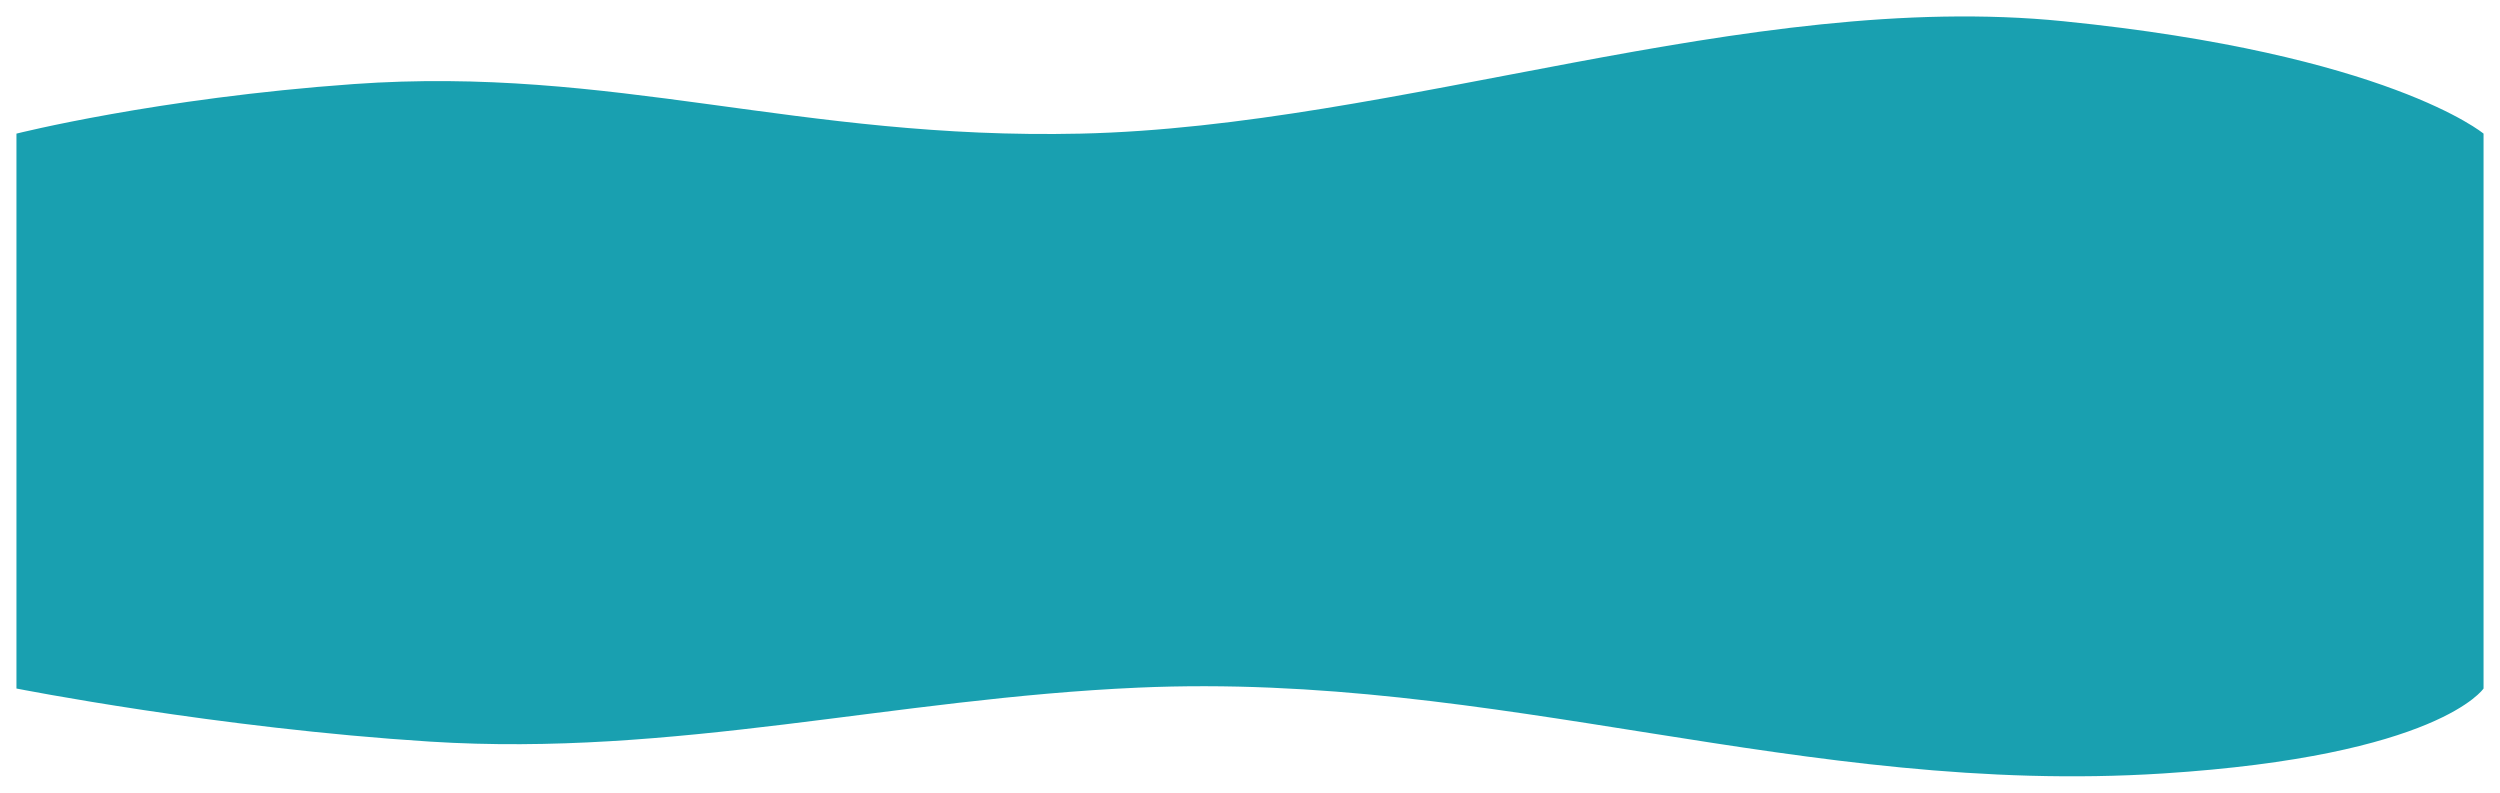 <?xml version="1.0" encoding="UTF-8"?> <svg xmlns="http://www.w3.org/2000/svg" width="4864" height="1543" viewBox="0 0 4864 1543" fill="none"> <g filter="url(#filter0_d_13_592)"> <path d="M688 163.562C304.695 190.974 32 259.985 32 259.985V1339.58C32 1339.58 421.252 1416.62 836.8 1442.89C1312.85 1473 1737.93 1358.92 2214.4 1337.86C2916.25 1306.84 3506.79 1549.61 4208 1504.88C4744.72 1470.64 4832 1339.58 4832 1339.58V259.985C4832 259.985 4646.4 105.012 4014.4 41.309C3400.14 -20.605 2719.21 246.065 2102.4 259.985C1554.02 272.36 1193.6 127.403 688 163.562Z" fill="#19A0B0"></path> </g> <defs> <filter id="filter0_d_13_592" x="0" y="0" width="4864" height="1542.4" filterUnits="userSpaceOnUse" color-interpolation-filters="sRGB"> <feFlood flood-opacity="0" result="BackgroundImageFix"></feFlood> <feColorMatrix in="SourceAlpha" type="matrix" values="0 0 0 0 0 0 0 0 0 0 0 0 0 0 0 0 0 0 127 0" result="hardAlpha"></feColorMatrix> <feOffset></feOffset> <feGaussianBlur stdDeviation="4"></feGaussianBlur> <feComposite in2="hardAlpha" operator="out"></feComposite> <feColorMatrix type="matrix" values="0 0 0 0 0 0 0 0 0 0 0 0 0 0 0 0 0 0 0.25 0"></feColorMatrix> <feBlend mode="normal" in2="BackgroundImageFix" result="effect1_dropShadow_13_592"></feBlend> <feBlend mode="normal" in="SourceGraphic" in2="effect1_dropShadow_13_592" result="shape"></feBlend> </filter> </defs> </svg> 